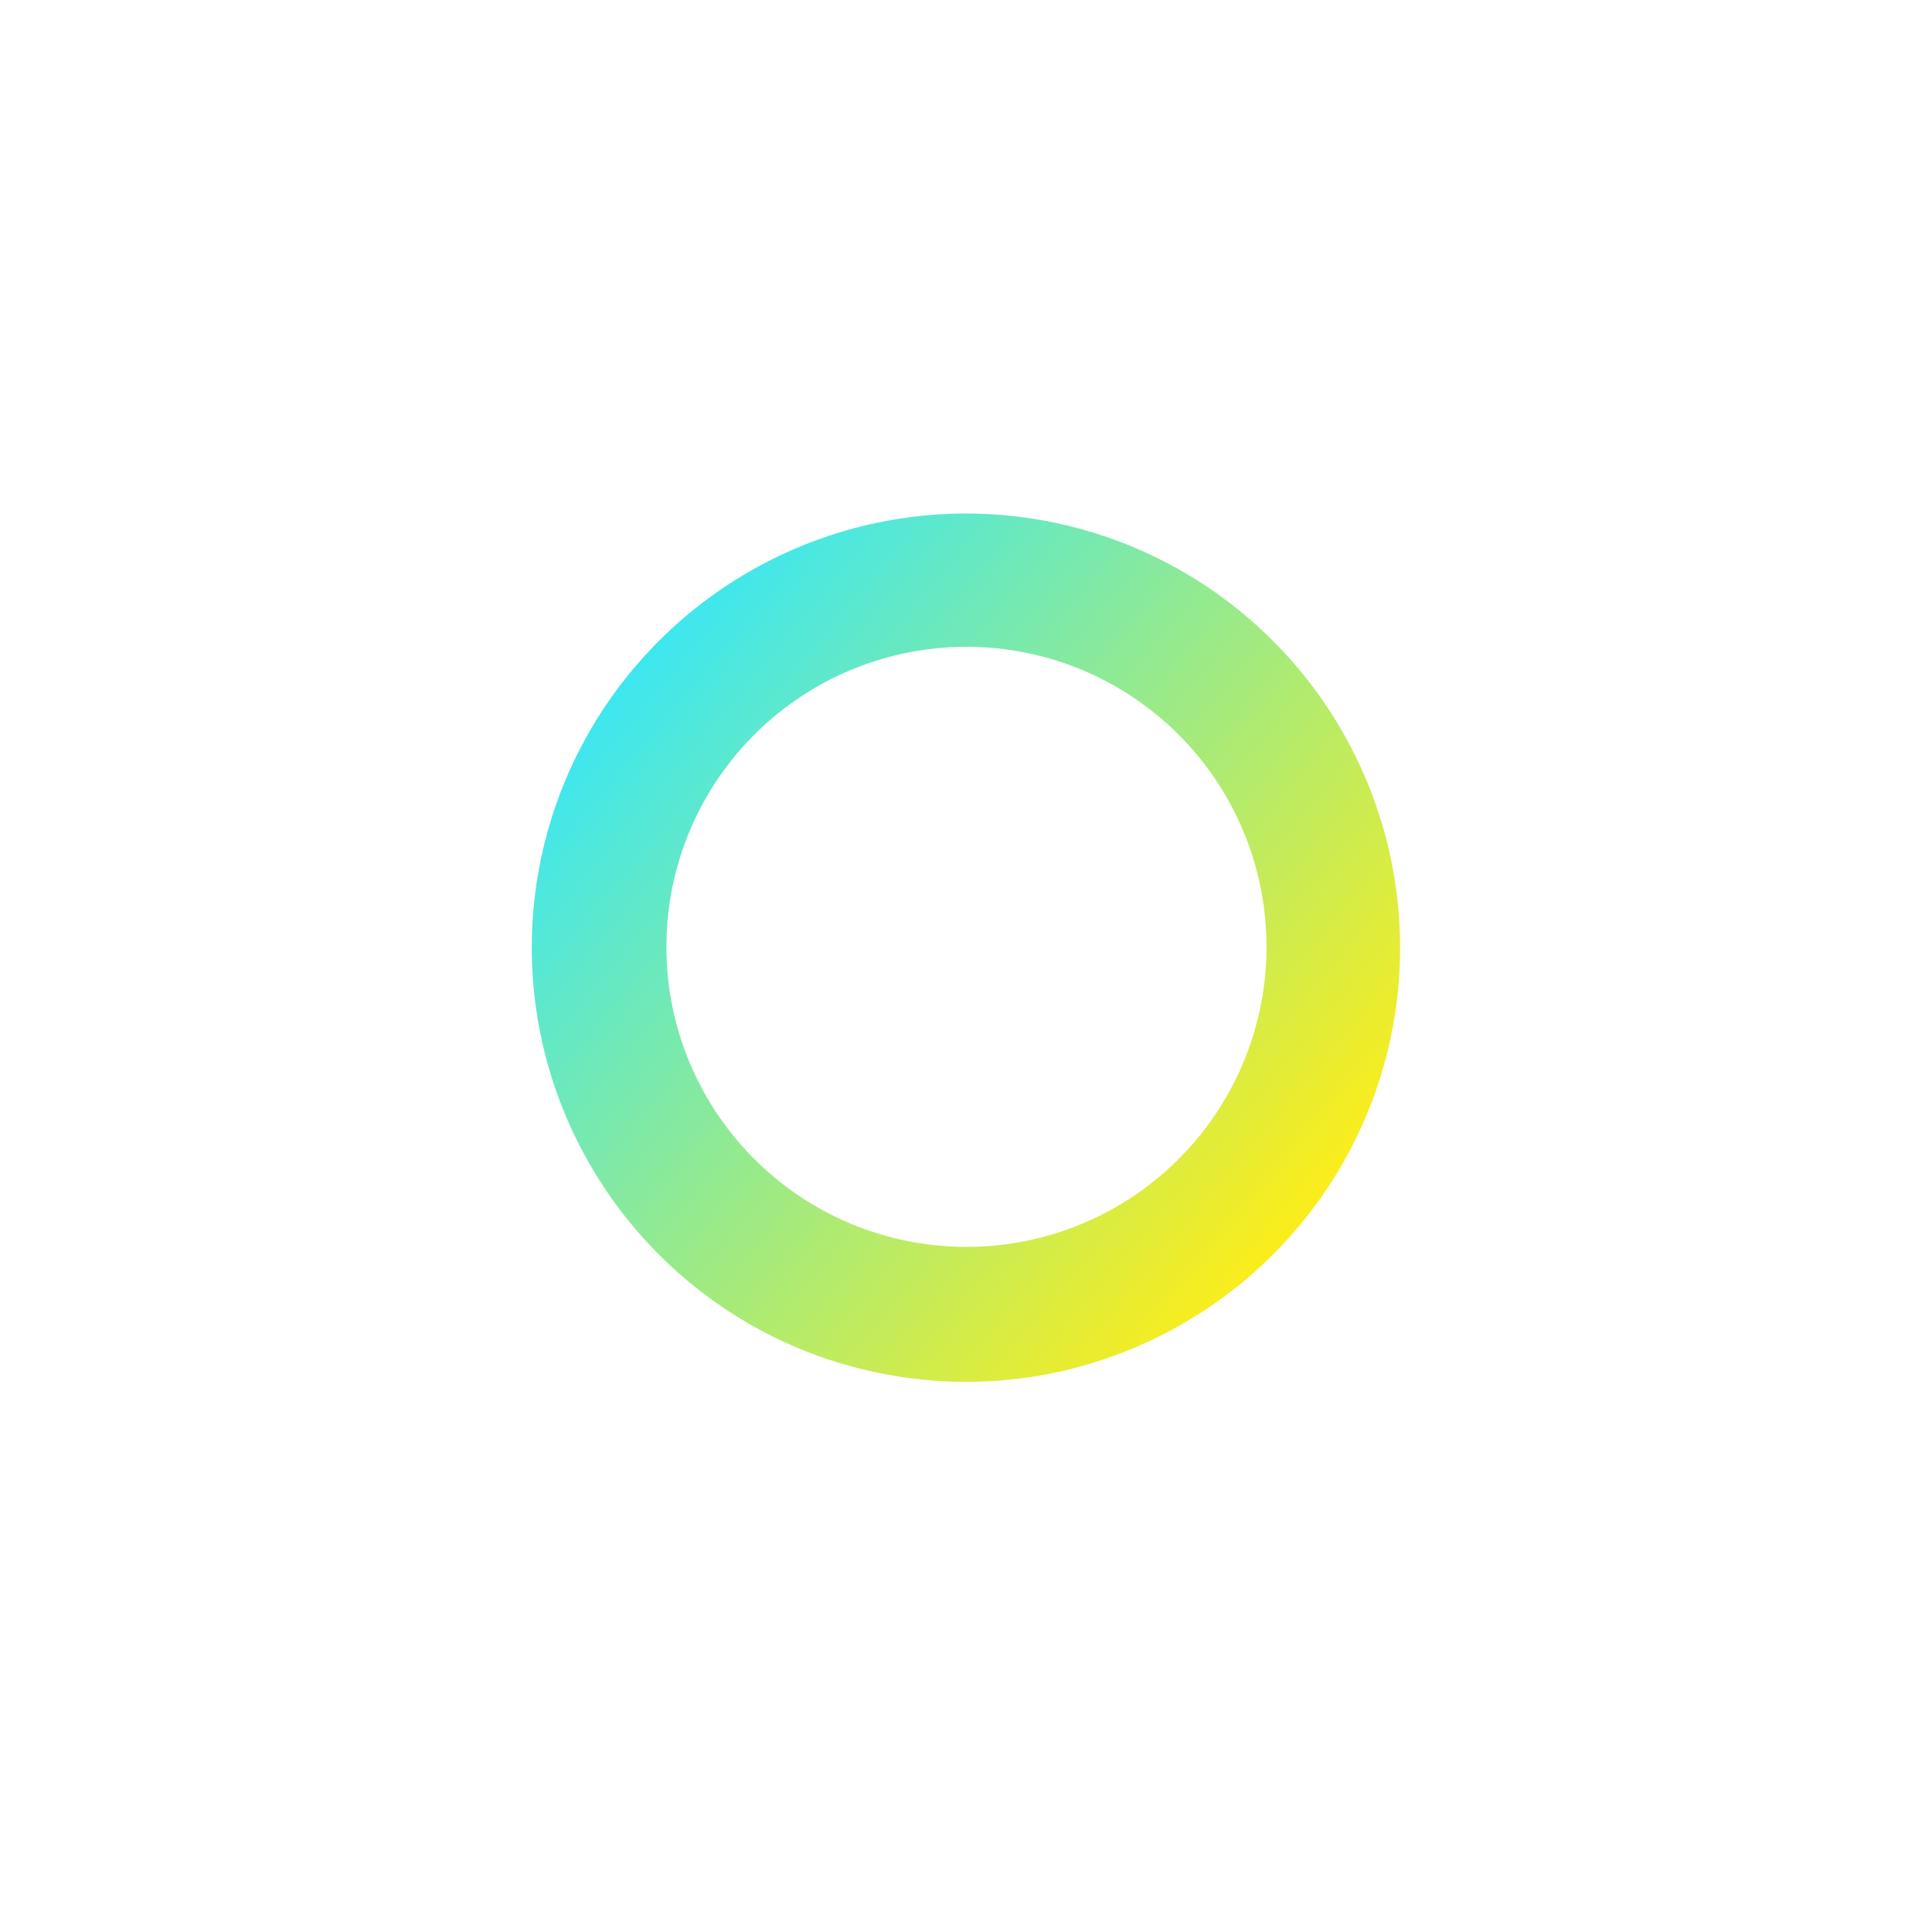 <svg xmlns="http://www.w3.org/2000/svg" xmlns:xlink="http://www.w3.org/1999/xlink" width="312.746" height="312.746" viewBox="0 0 312.746 312.746">
  <defs>
    <filter id="前面オブジェクトで型抜き_25" x="0" y="0" width="312.746" height="312.746" filterUnits="userSpaceOnUse">
      <feOffset dy="3" input="SourceAlpha"/>
      <feGaussianBlur stdDeviation="25" result="blur"/>
      <feFlood flood-color="#fff477"/>
      <feComposite operator="in" in2="blur"/>
    </filter>
    <clipPath id="clip-path">
      <path id="前面オブジェクトで型抜き_24" data-name="前面オブジェクトで型抜き 24" d="M70.242,140.486a69.914,69.914,0,0,1-39.273-12A70.448,70.448,0,0,1,5.52,97.584,70.15,70.15,0,0,1,12,30.969,70.448,70.448,0,0,1,42.9,5.52,70.151,70.151,0,0,1,109.516,12a70.447,70.447,0,0,1,25.449,30.9,70.151,70.151,0,0,1-6.476,66.615,70.448,70.448,0,0,1-30.9,25.449A69.8,69.8,0,0,1,70.242,140.486Zm0-118.956A48.561,48.561,0,1,0,89.2,25.358,48.409,48.409,0,0,0,70.242,21.53Z" transform="translate(0 0)" fill="#fff" stroke="#707070" stroke-width="1" opacity="0.6"/>
    </clipPath>
    <linearGradient id="linear-gradient" x1="0.5" x2="0.5" y2="1" gradientUnits="objectBoundingBox">
      <stop offset="0" stop-color="#ffed17"/>
      <stop offset="1" stop-color="#39e7f5"/>
    </linearGradient>
  </defs>
  <g id="グループ_23082" data-name="グループ 23082" transform="translate(-980.597 -2525)">
    <g transform="matrix(1, 0, 0, 1, 980.6, 2525)" filter="url(#前面オブジェクトで型抜き_25)">
      <path id="前面オブジェクトで型抜き_25-2" data-name="前面オブジェクトで型抜き 25" d="M70.242,140.486a69.914,69.914,0,0,1-39.273-12A70.448,70.448,0,0,1,5.52,97.584,70.15,70.15,0,0,1,12,30.969,70.448,70.448,0,0,1,42.9,5.52,70.151,70.151,0,0,1,109.516,12a70.447,70.447,0,0,1,25.449,30.9,70.151,70.151,0,0,1-6.476,66.615,70.448,70.448,0,0,1-30.9,25.449A69.8,69.8,0,0,1,70.242,140.486Zm0-118.956A48.561,48.561,0,1,0,89.2,25.358,48.409,48.409,0,0,0,70.242,21.53Z" transform="matrix(0.98, 0.17, -0.17, 0.98, 99.4, 72)" fill="#fff"/>
    </g>
    <g id="マスクグループ_702" data-name="マスクグループ 702" transform="matrix(0.985, 0.174, -0.174, 0.985, 1079.992, 2597)" clip-path="url(#clip-path)">
      <rect id="長方形_27183" data-name="長方形 27183" width="148.618" height="147.189" transform="translate(170.189 43.71) rotate(120)" fill="url(#linear-gradient)"/>
    </g>
  </g>
</svg>
